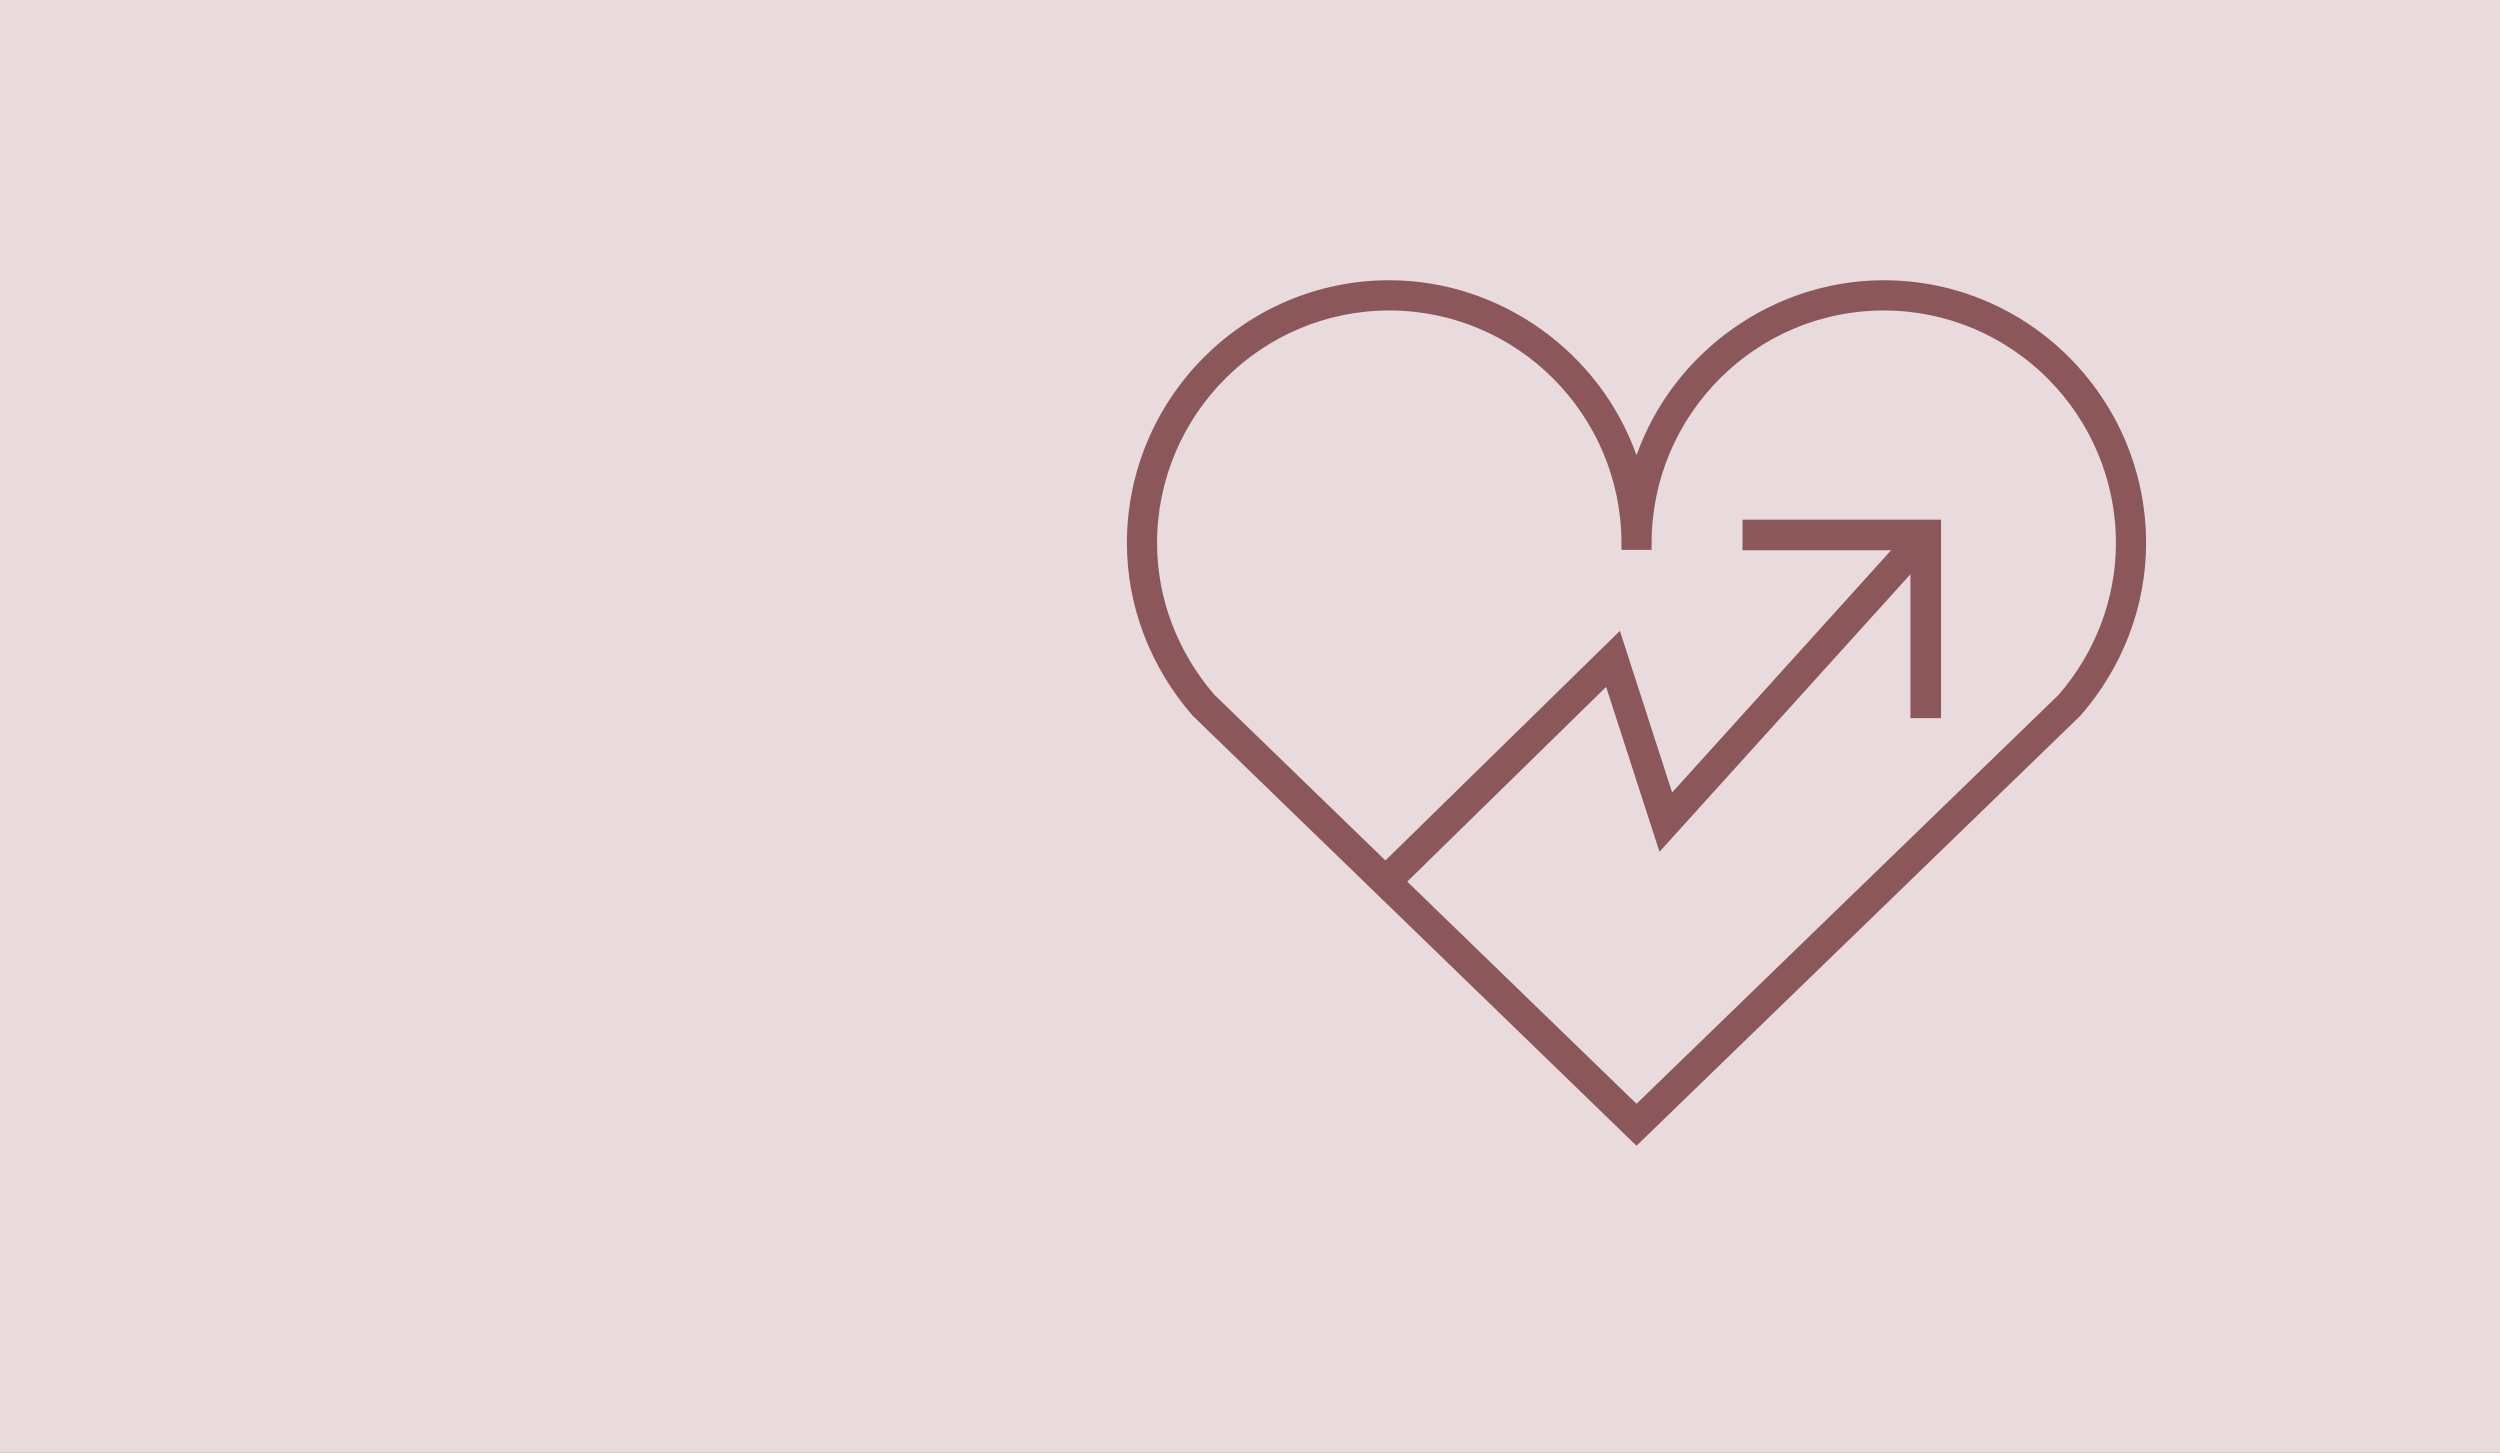 <?xml version="1.0" encoding="UTF-8"?>
<svg id="Layer_3" data-name="Layer 3" xmlns="http://www.w3.org/2000/svg" width="1195.83" height="694.96" viewBox="0 0 1195.83 694.96">
  <rect x="0" y="0" width="1195.83" height="694.96" fill="#333333" stroke="none"/>
  <defs>
    <style>
      .cls-1 {
        fill: #e9dbdd;
      }

      .cls-2 {
        fill: #fff;
      }

      .cls-3 {
        fill: #8d585a;
      }

      .cls-4 {
        fill: #8c575a;
      }
    </style>
  </defs>
  <rect class="cls-1" y="-.02" width="1195.83" height="694.96"/>
  <g>
    <g>
      <g>
        <polygon class="cls-2" points="664.69 425.53 659.02 419.64 773.4 307.63 798.52 385.28 917.73 253.4 923.75 258.93 795.11 401.23 769.71 322.69 664.69 425.53"/>
        <path class="cls-2" d="M664.65,428.26l-8.35-8.65,117.97-115.52,25.05,77.43,118.29-130.85,8.85,8.13-1.28,1.42-130.87,144.77-25.47-78.76-104.18,102.03ZM661.73,419.68l3,3.12,105.85-103.66,25.34,78.34,125.13-138.42-3.18-2.92-120.15,132.91-25.18-77.86-110.8,108.5Z"/>
      </g>
      <g>
        <path class="cls-2" d="M664.66,427.31l-7.41-7.7,116.72-114.3,25.07,77.51,118.61-131.21,7.86,7.22-.83.92-130.09,143.91-25.45-78.68-104.48,102.31ZM660.79,419.67l3.93,4.08,105.56-103.38,25.36,78.4,126.34-139.77-4.17-3.83-119.83,132.55-25.16-77.79-112.05,109.72Z"/>
        <path class="cls-4" d="M664.62,430.04l-10.09-10.46,120.31-117.81,25,77.3,117.68-130.18,10.7,9.83-2.11,2.35-132.33,146.38-25.52-78.89-103.64,101.48Z"/>
      </g>
    </g>
    <g>
      <g>
        <polygon class="cls-4" points="925.29 340.34 917 340.34 917 260.01 836.68 260.01 836.68 251.73 925.29 251.73 925.29 340.34"/>
        <path class="cls-4" d="M927.21,342.26h-12.13v-80.32h-80.32v-12.13h92.45v92.45ZM918.93,338.41h4.43v-84.76h-84.75v4.44h80.32v80.32Z"/>
      </g>
      <g>
        <path class="cls-4" d="M926.54,341.59h-10.79v-80.32h-80.32v-10.79h91.11v91.12ZM918.26,339.08h5.77v-86.09h-86.09v5.77h80.32v80.32Z"/>
        <path class="cls-4" d="M928.46,343.52h-14.64v-80.32h-80.32v-14.64h94.96v94.97ZM920.19,337.16h1.92v-82.25h-82.24v1.92h80.32v80.32Z"/>
      </g>
    </g>
    <g>
      <g>
        <path class="cls-3" d="M578.61,334.55l204.19,197.84,204.19-197.84c18.26-21.07,28.31-47.6,28.31-74.71,0-63.14-51.25-114.52-114.24-114.52s-114.24,51.37-114.24,114.52h-8.06c0-63.14-51.25-114.52-114.23-114.52s-114.26,51.37-114.26,114.52c0,27.13,10.06,53.65,28.33,74.71M782.8,543.63l-210.16-203.64c-19.62-22.55-30.43-51.02-30.43-80.15,0-67.6,54.87-122.6,122.32-122.6,56.66,0,104.44,38.82,118.26,91.32,13.83-52.5,61.61-91.32,118.27-91.32,67.44,0,122.3,55,122.3,122.6,0,29.12-10.8,57.59-30.41,80.15l-.24.25-209.92,203.39Z"/>
        <path class="cls-2" d="M782.8,546.31l-1.34-1.29-210.16-203.64c-20.04-23.03-31.01-51.95-31.01-81.54,0-68.66,55.74-124.53,124.25-124.53,54.13,0,101.84,35.2,118.26,86.39,16.43-51.19,64.15-86.39,118.27-86.39,68.5,0,124.23,55.87,124.23,124.53,0,29.58-10.97,58.5-30.88,81.42l-.35.37-211.26,204.69ZM664.53,139.16c-66.39,0-120.4,54.14-120.4,120.68,0,28.67,10.64,56.68,29.95,78.89l208.71,202.23,208.58-202.1c19.43-22.35,30.06-50.37,30.06-79.02,0-66.54-54-120.68-120.38-120.68-54.59,0-102.46,36.97-116.41,89.89l-1.86,7.07-1.86-7.07c-13.94-52.93-61.8-89.89-116.4-89.89ZM782.8,535.06l-1.34-1.29-204.31-197.96c-18.58-21.41-28.8-48.39-28.8-75.98,0-64.2,52.12-116.44,116.18-116.44s115.11,51.19,116.14,114.51h4.25c1.03-63.32,52.74-114.51,116.14-114.51s116.16,52.23,116.16,116.44c0,27.57-10.22,54.55-28.78,75.98l-205.65,199.25ZM580,333.22l202.79,196.49,202.86-196.55c17.83-20.6,27.72-46.69,27.72-73.33,0-62.08-50.38-112.59-112.31-112.59s-112.31,50.51-112.31,112.59v1.92h-11.92v-1.92c0-62.08-50.38-112.59-112.31-112.59s-112.33,50.51-112.33,112.59c0,26.64,9.87,52.69,27.8,73.39Z"/>
      </g>
      <g>
        <g>
          <path class="cls-4" d="M578.61,334.55l204.19,197.84,204.19-197.84c18.26-21.07,28.31-47.6,28.31-74.71,0-63.14-51.25-114.52-114.24-114.52s-114.24,51.37-114.24,114.52h-8.06c0-63.14-51.25-114.52-114.23-114.52s-114.26,51.37-114.26,114.52c0,27.13,10.06,53.65,28.33,74.71ZM782.8,543.63l-210.16-203.64c-19.62-22.55-30.43-51.02-30.43-80.15,0-67.6,54.87-122.6,122.32-122.6,56.66,0,104.44,38.82,118.26,91.32,13.83-52.5,61.61-91.32,118.27-91.32,67.44,0,122.3,55,122.3,122.6,0,29.12-10.8,57.59-30.41,80.15l-.24.25-209.92,203.39Z"/>
          <path class="cls-4" d="M782.8,546.31l-1.34-1.29-210.16-203.64c-20.04-23.03-31.01-51.95-31.01-81.54,0-68.66,55.74-124.53,124.25-124.53,54.13,0,101.84,35.2,118.26,86.39,16.43-51.19,64.15-86.39,118.27-86.39,68.5,0,124.23,55.87,124.23,124.53,0,29.58-10.97,58.5-30.88,81.42l-.35.37-211.26,204.69ZM664.53,139.16c-66.39,0-120.4,54.14-120.4,120.68,0,28.67,10.64,56.68,29.95,78.89l208.71,202.23,208.58-202.1c19.43-22.35,30.06-50.37,30.06-79.02,0-66.54-54-120.68-120.38-120.68-54.59,0-102.46,36.97-116.41,89.89l-1.86,7.07-1.86-7.07c-13.94-52.93-61.8-89.89-116.4-89.89ZM782.8,535.06l-1.34-1.29-204.31-197.96c-18.58-21.41-28.8-48.39-28.8-75.98,0-64.2,52.12-116.44,116.18-116.44s115.11,51.19,116.14,114.51h4.25c1.03-63.32,52.74-114.51,116.14-114.51s116.16,52.23,116.16,116.44c0,27.57-10.22,54.55-28.78,75.98l-205.65,199.25ZM580,333.22l202.79,196.49,202.86-196.55c17.83-20.6,27.72-46.69,27.72-73.33,0-62.08-50.38-112.59-112.31-112.59s-112.31,50.51-112.31,112.59v1.92h-11.92v-1.92c0-62.08-50.38-112.59-112.31-112.59s-112.33,50.51-112.33,112.59c0,26.64,9.87,52.69,27.8,73.39Z"/>
        </g>
        <g>
          <path class="cls-4" d="M782.8,545.38l-211.04-204.49c-19.89-22.86-30.81-51.62-30.81-81.06,0-68.29,55.44-123.86,123.58-123.86,54.55,0,102.56,35.95,118.27,87.96,15.71-52.02,63.72-87.96,118.27-87.96,68.13,0,123.55,55.56,123.55,123.86,0,29.42-10.91,58.18-30.71,80.98l-.28.3-210.83,204.27ZM664.54,138.49c-66.76,0-121.07,54.43-121.07,121.35,0,28.83,10.7,57.01,30.12,79.33l209.21,202.72,209.05-202.55.21-.22c19.37-22.29,30.06-50.47,30.06-79.29,0-66.91-54.3-121.35-121.04-121.35-54.9,0-103.04,37.17-117.05,90.39l-1.21,4.61-1.21-4.61c-14.02-53.22-62.15-90.39-117.05-90.39ZM782.8,534.14l-205.14-198.77c-18.47-21.28-28.64-48.11-28.64-75.54,0-63.84,51.82-115.77,115.51-115.77s114.81,51.26,115.48,114.52h5.57c.68-63.26,52.22-114.52,115.49-114.52s115.49,51.94,115.49,115.77c0,27.41-10.16,54.23-28.62,75.54l-205.14,198.77ZM579.52,333.69l203.28,196.96,203.32-196.99c17.98-20.77,27.93-47.01,27.93-73.81,0-62.45-50.68-113.26-112.98-113.26s-112.98,50.81-112.98,113.26v1.26h-10.57v-1.26c0-62.45-50.68-113.26-112.98-113.26s-113,50.81-113,113.26c0,26.8,9.94,53.03,27.99,73.85Z"/>
          <path class="cls-4" d="M782.8,548.05l-1.34-1.29-211.03-204.49c-20.28-23.3-31.39-52.53-31.39-82.44,0-69.36,56.29-125.78,125.5-125.78,52.87,0,100.66,34.14,118.26,83.72,17.61-49.58,65.41-83.72,118.27-83.72,69.19,0,125.48,56.42,125.48,125.78,0,29.89-11.07,59.09-31.19,82.24l-.39.42-212.17,205.56ZM664.53,140.41c-65.7,0-119.14,53.57-119.14,119.42,0,28.36,10.53,56.09,29.64,78.07l207.76,201.3,207.71-201.25c19.17-22.06,29.68-49.76,29.68-78.12,0-65.85-53.44-119.42-119.12-119.42-54.02,0-101.39,36.58-115.19,88.96l-3.09,11.65-3.07-11.65c-13.8-52.38-61.17-88.96-115.19-88.96ZM782.8,536.82l-1.34-1.29-205.14-198.77c-18.88-21.76-29.22-49.03-29.22-76.92,0-64.89,52.69-117.69,117.44-117.69s115.68,51.2,117.37,114.51h1.8c1.69-63.32,53.95-114.51,117.37-114.51s117.41,52.8,117.41,117.69c0,27.87-10.33,55.14-29.08,76.8l-206.61,200.18ZM580.92,332.36l201.88,195.61,201.98-195.7c17.59-20.33,27.34-46.1,27.34-72.43,0-61.39-49.82-111.33-111.05-111.33s-111.05,49.94-111.05,111.33v3.18h-14.43v-3.18c0-61.39-49.82-111.33-111.05-111.33s-111.08,49.94-111.08,111.33c0,26.31,9.75,52.07,27.46,72.52Z"/>
        </g>
      </g>
    </g>
  </g>
</svg>